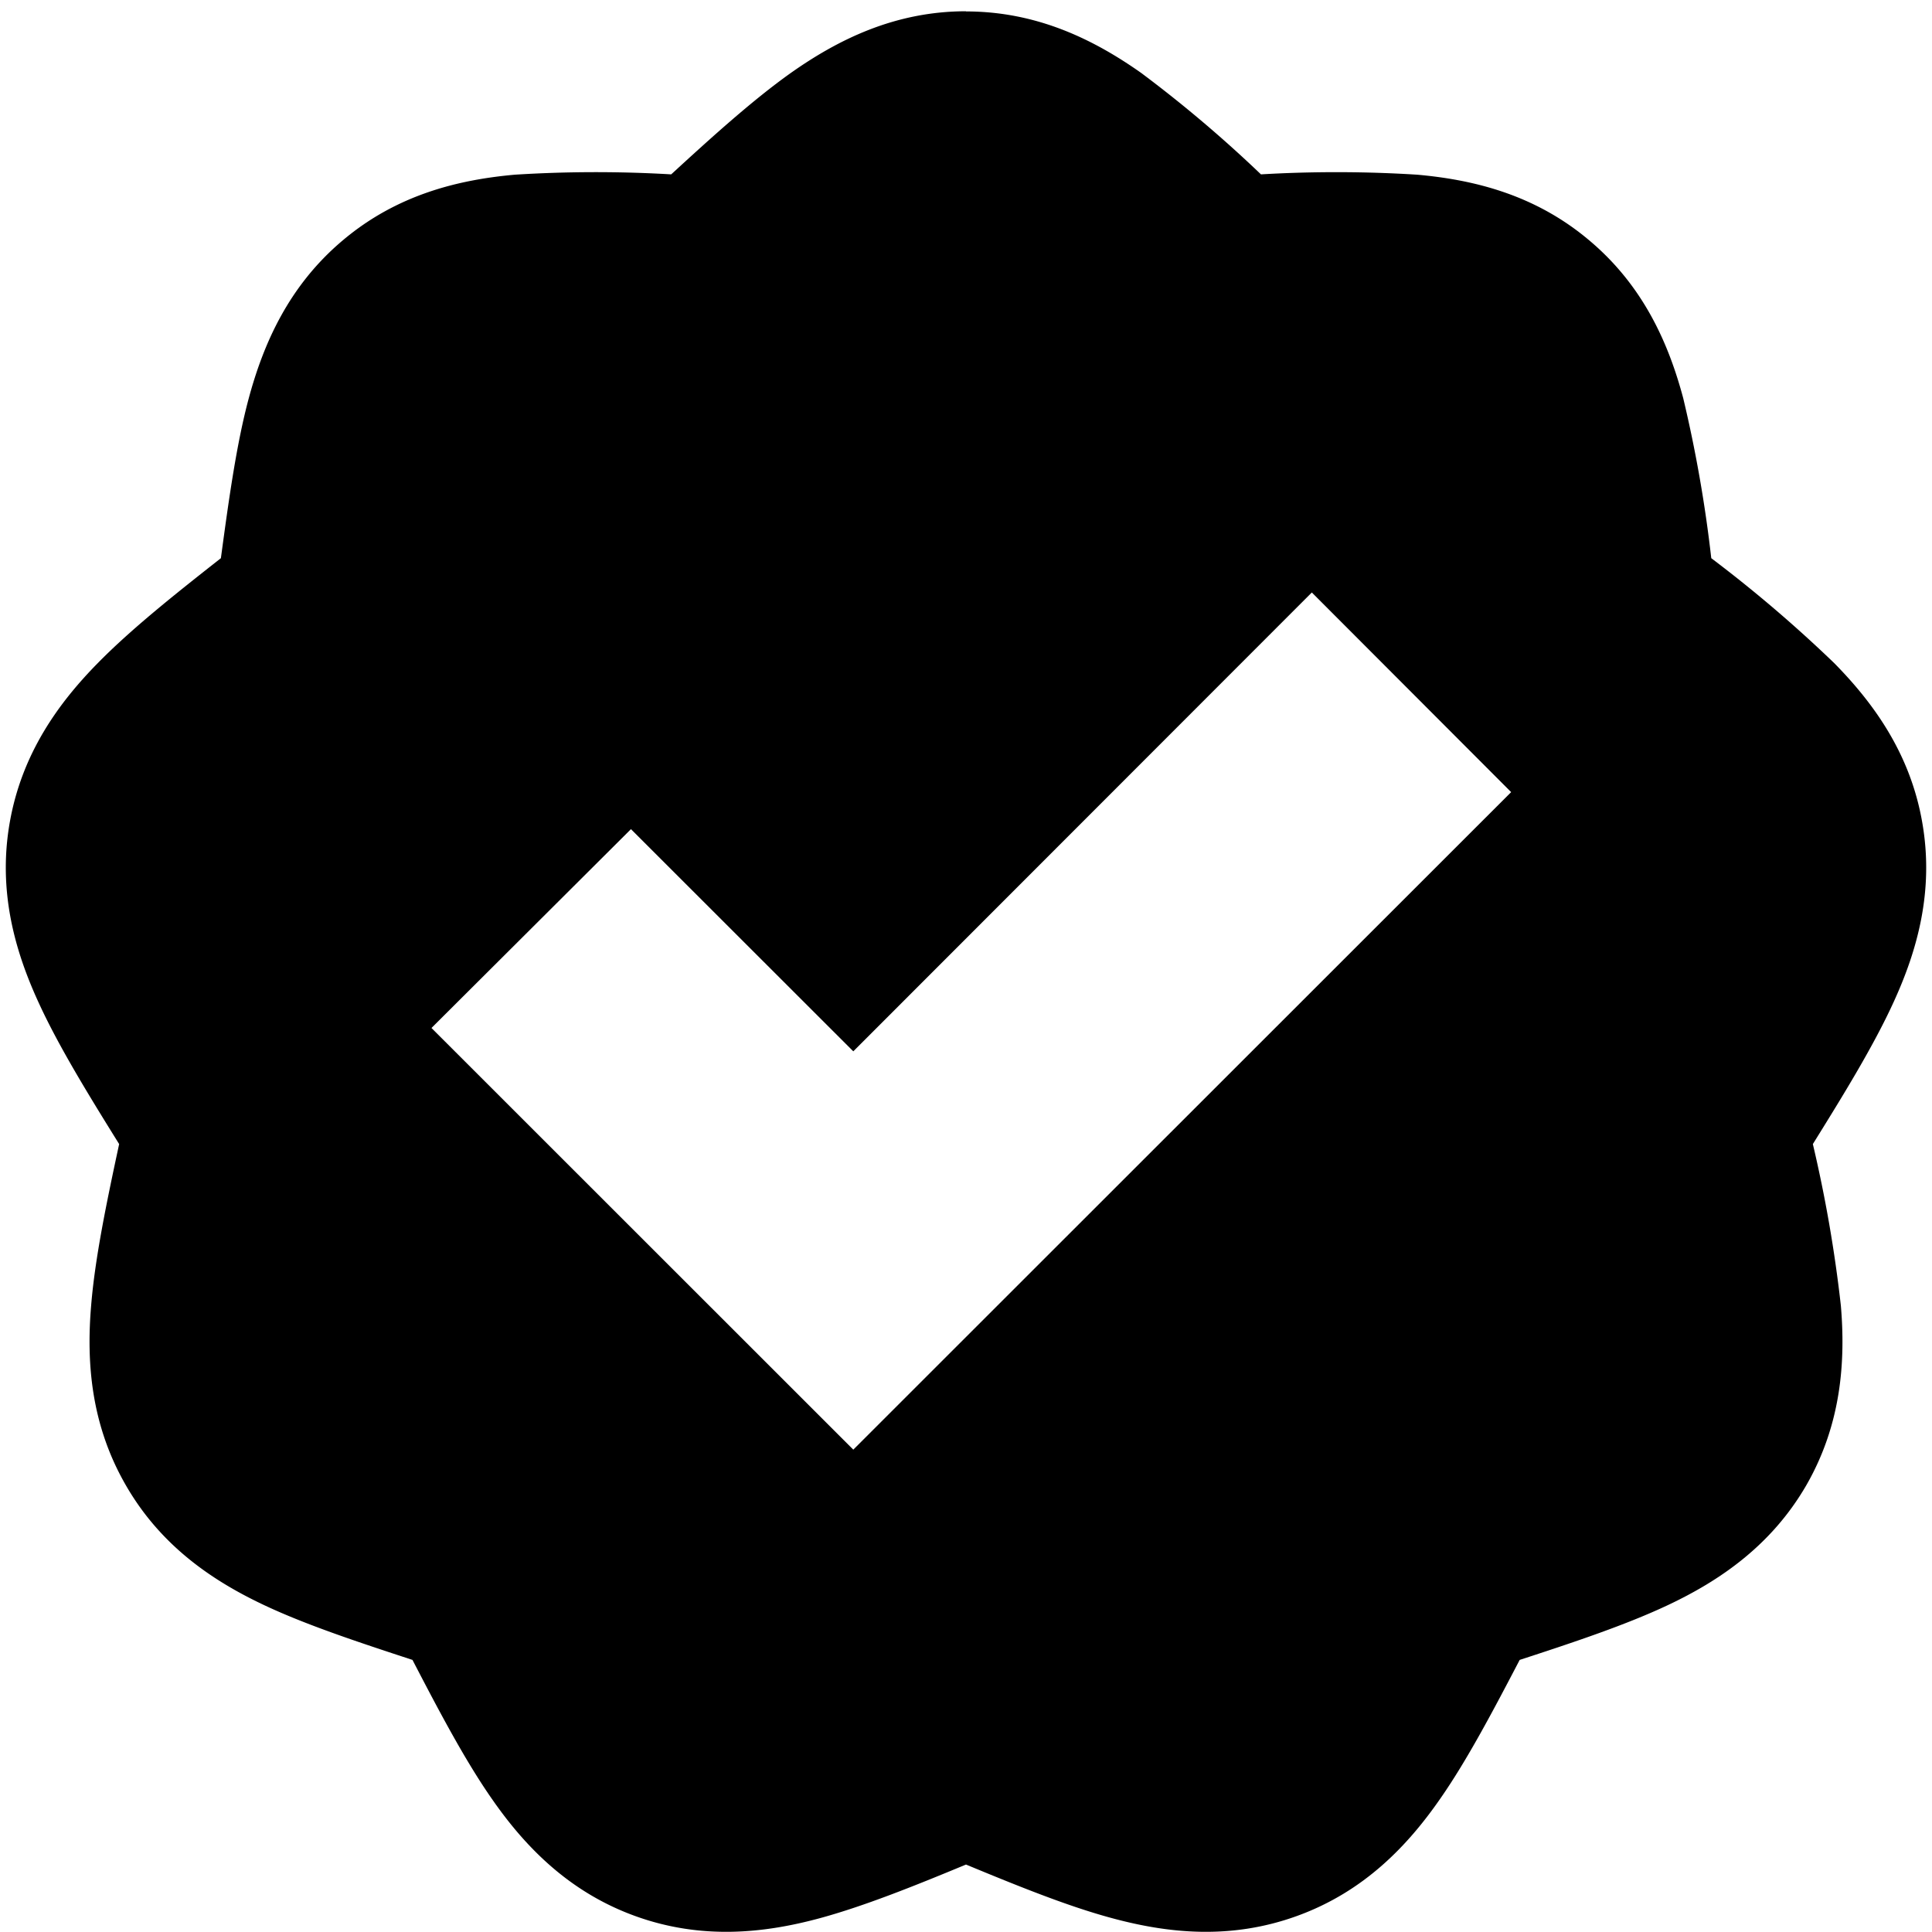 <svg xmlns="http://www.w3.org/2000/svg" width="12" height="12"><path d="M6 .07c-.446 0-.8.18-1.088.383-.232.165-.482.39-.743.63a8.03 8.03 0 00-.971.002c-.347.031-.73.122-1.068.407-.338.284-.494.645-.585.982-.076.283-.124.629-.173.993-.288.226-.56.443-.765.652-.241.245-.47.558-.546.987-.076.43.033.802.176 1.115.123.27.307.57.503.885-.078.363-.15.708-.174 1.004-.029.345-.004.734.215 1.114.218.38.543.596.856.744.26.123.583.23.925.342.166.32.326.623.491.86.2.289.472.578.89.73.418.152.811.106 1.15.014.272-.074.582-.198.907-.333.326.135.635.26.907.333.34.092.732.138 1.15-.014.419-.152.69-.441.89-.73.165-.237.325-.54.492-.86.341-.111.664-.219.924-.342.313-.148.638-.365.857-.744.218-.38.243-.77.214-1.114a8.465 8.465 0 00-.174-1.004c.196-.315.38-.615.503-.885.143-.313.252-.685.176-1.115-.075-.429-.305-.742-.546-.987a8.368 8.368 0 00-.764-.652 8.337 8.337 0 00-.174-.993c-.09-.337-.246-.698-.585-.982-.338-.285-.72-.376-1.068-.407a8.03 8.03 0 00-.97-.002 8.017 8.017 0 00-.744-.63C6.8.25 6.446.071 6 .071zm-.7 8.934L9.386 4.92 8.148 3.68 5.3 6.53 3.919 5.15 2.68 6.385 5.3 9.004z" fill-rule="evenodd"/></svg>
